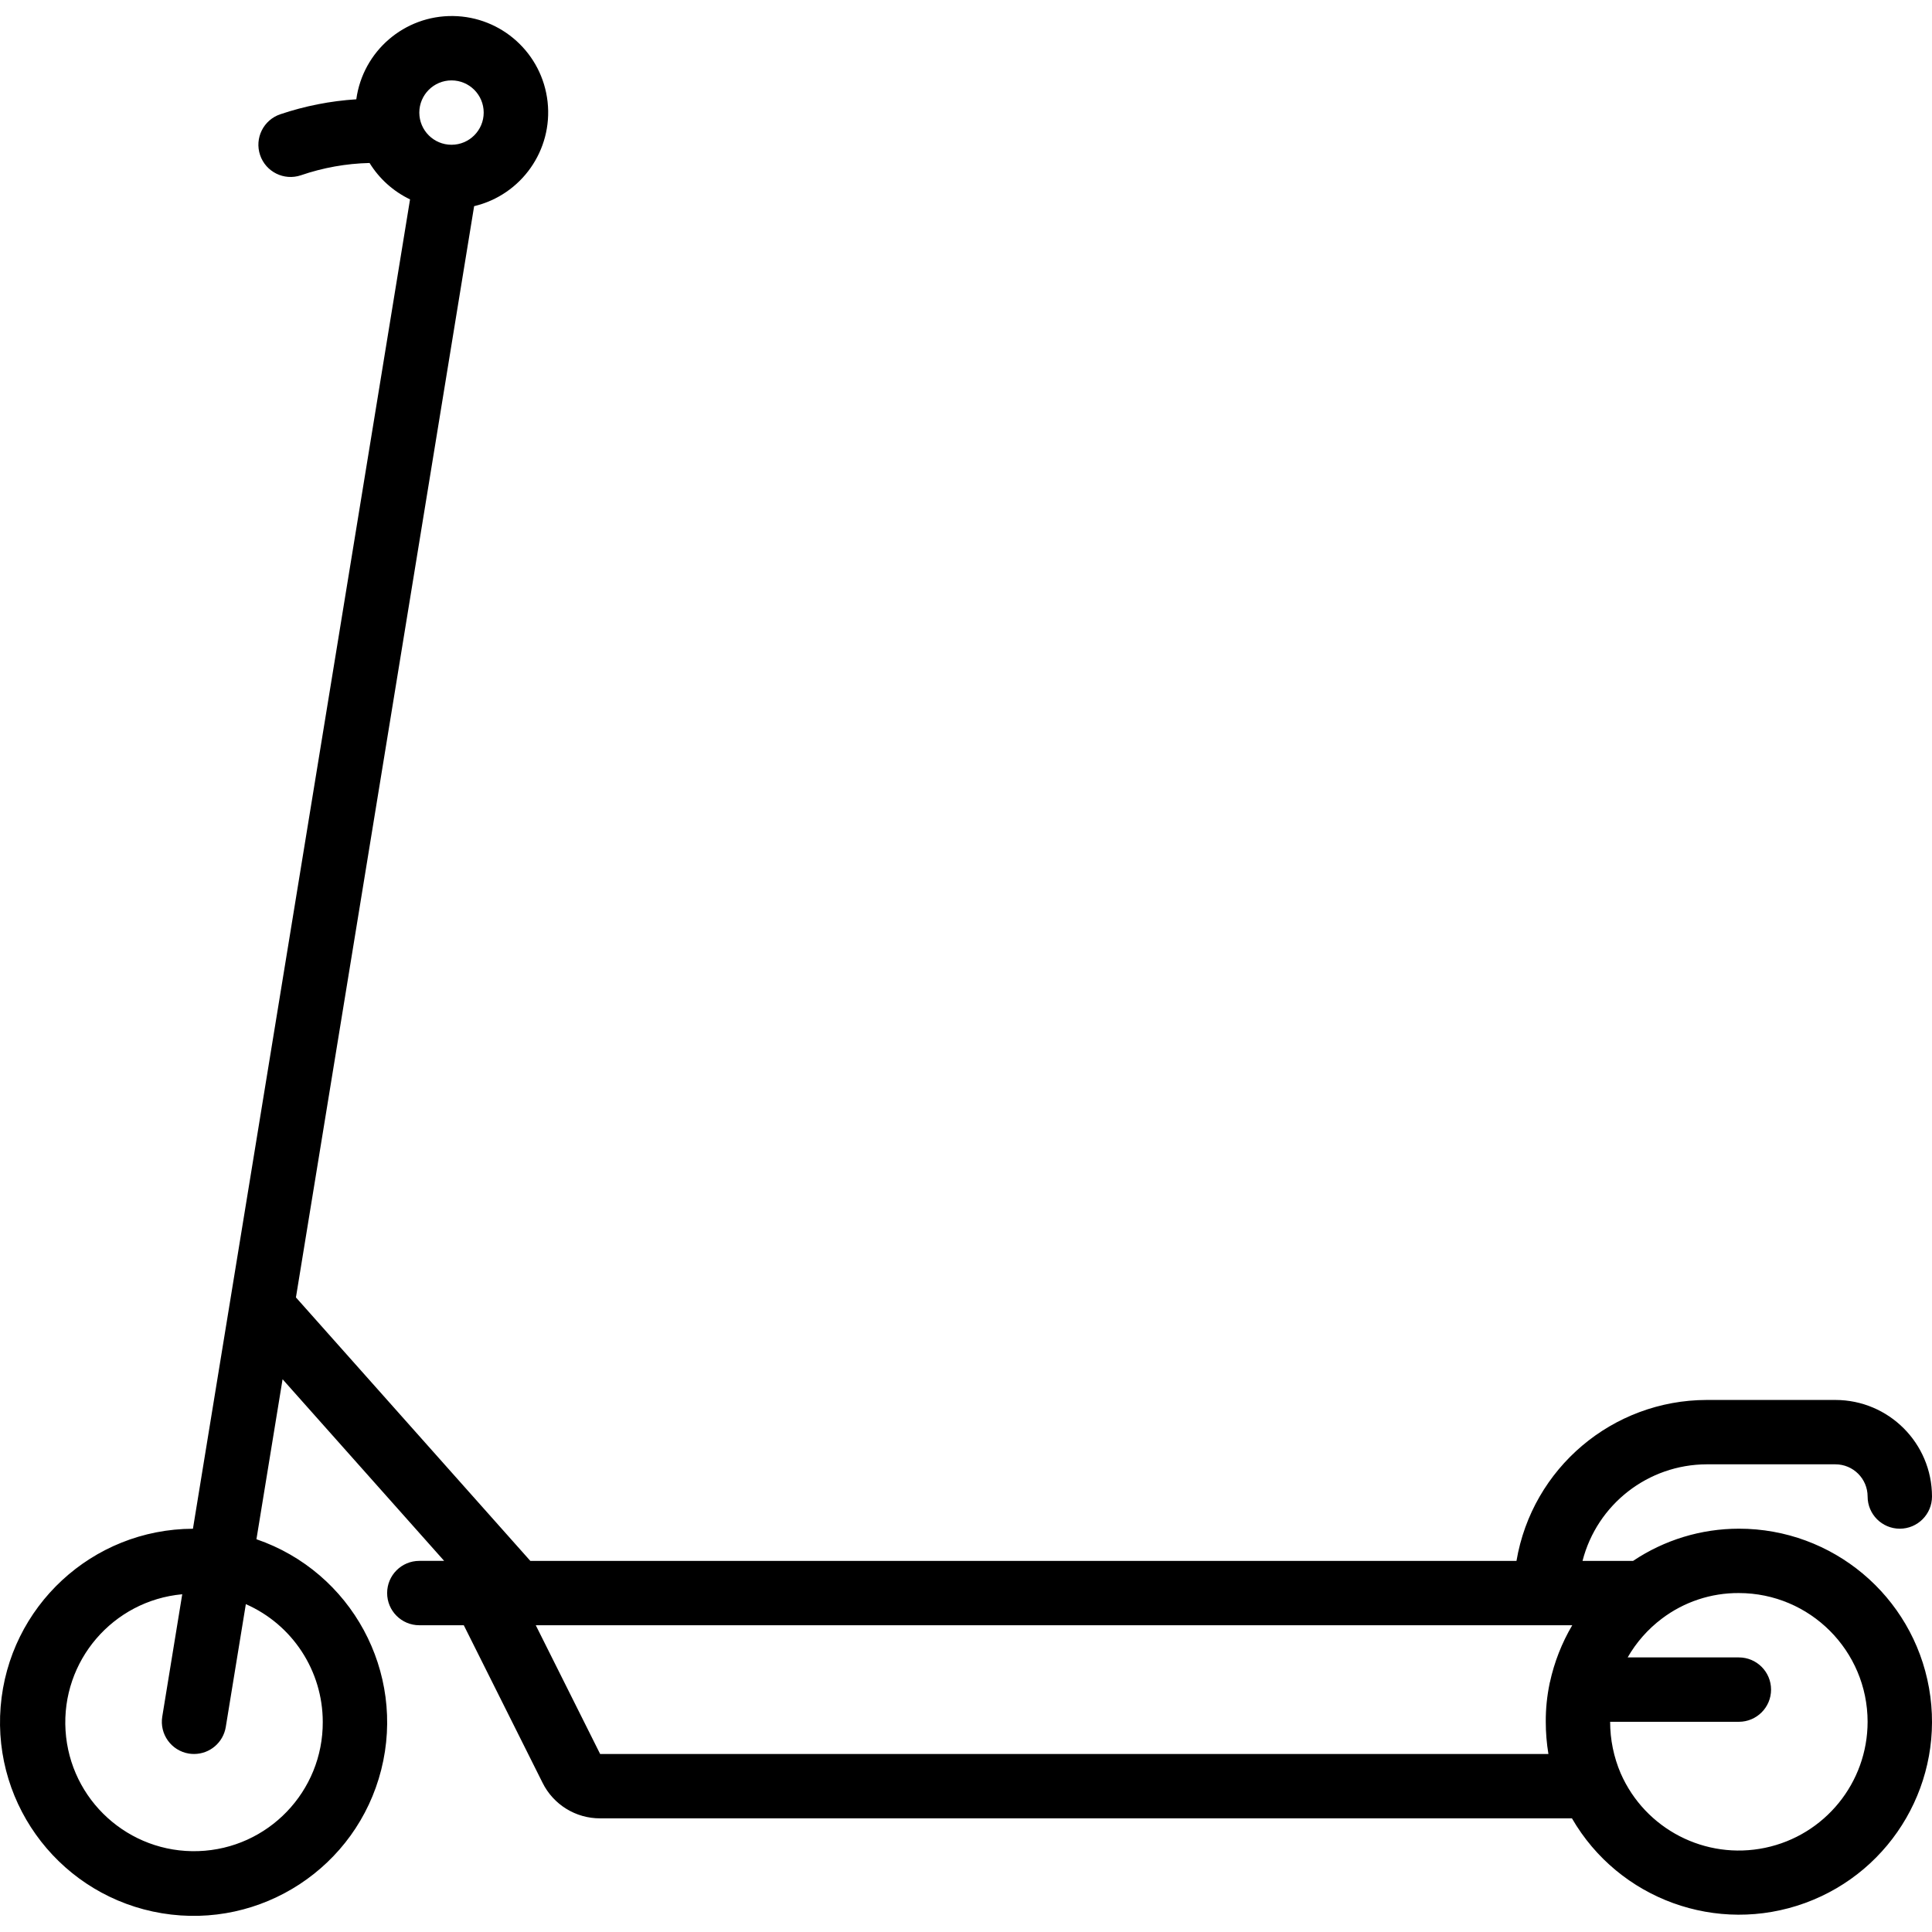 <svg height="512pt" viewBox="0 -4 512.248 512" width="512pt" xmlns="http://www.w3.org/2000/svg"><path d="m452.512 384.125h34.133c4.711.004 8.527 3.82 8.531 8.535 0 4.711 3.824 8.531 8.535 8.531 4.711 0 8.535-3.82 8.535-8.531-.016-14.133-11.469-25.586-25.602-25.602h-34.133c-24.961.043-46.258 18.059-50.434 42.668h-261.469l-62.145-69.855 47.246-289.332c12.547-2.988 20.898-14.859 19.477-27.676-1.422-12.82-12.172-22.57-25.07-22.738-12.895-.168-23.895 9.301-25.648 22.078-6.859.438-13.629 1.77-20.141 3.965-4.469 1.5-6.875 6.344-5.371 10.812 1.504 4.469 6.344 6.871 10.812 5.371 5.867-2.016 12.012-3.117 18.215-3.262 2.578 4.18 6.305 7.531 10.734 9.652l-57.562 352.465c-26.684.086-48.848 20.605-50.988 47.203s16.461 50.398 42.785 54.75c26.328 4.352 51.598-12.199 58.129-38.07 6.535-25.871-7.852-52.434-33.09-61.102l6.93-42.418 42.84 48.156h-6.586c-4.711 0-8.531 3.82-8.531 8.531 0 4.715 3.82 8.535 8.531 8.535h11.793l20.883 41.766c2.875 5.797 8.797 9.457 15.27 9.434h257.664c12.438 21.488 38.504 30.949 61.832 22.438 23.324-8.512 37.172-32.539 32.844-56.988-4.332-24.449-25.586-42.266-50.418-42.25-9.984 0-19.746 2.973-28.043 8.535h-13.41c3.867-15.031 17.398-25.555 32.922-25.602zm-332.801-366.934c4.711 0 8.535 3.82 8.535 8.535 0 4.711-3.824 8.531-8.535 8.531-4.711 0-8.535-3.82-8.535-8.531.008-4.711 3.824-8.531 8.535-8.535zm-34.133 435.199c.094 18.469-14.52 33.66-32.977 34.289-18.457.625-34.062-13.543-35.223-31.973-1.16-18.434 12.551-34.441 30.941-36.133l-5.297 32.441c-.758 4.652 2.395 9.039 7.047 9.801.457.074.918.109 1.383.109 4.18-.004 7.738-3.035 8.41-7.16l5.32-32.57c12.375 5.445 20.371 17.676 20.395 31.195zm73.543 8.535-17.066-34.133h274.809c-2.77 4.695-4.77 9.809-5.926 15.137l-.039.094-.012.074-.012.043v.039c-.703 3.359-1.051 6.781-1.031 10.211 0 2.859.234 5.715.703 8.535zm336.055-8.535c-.016 16.164-11.355 30.105-27.176 33.41-15.82 3.309-31.793-4.926-38.285-19.727-1.852-4.324-2.805-8.98-2.805-13.684h34.133c4.715 0 8.535-3.82 8.535-8.531 0-4.715-3.82-8.535-8.535-8.535h-29.488c2.293-3.996 5.371-7.488 9.047-10.266 5.879-4.457 13.066-6.848 20.441-6.801 18.844.02 34.113 15.289 34.133 34.133zm0 0"/></svg>